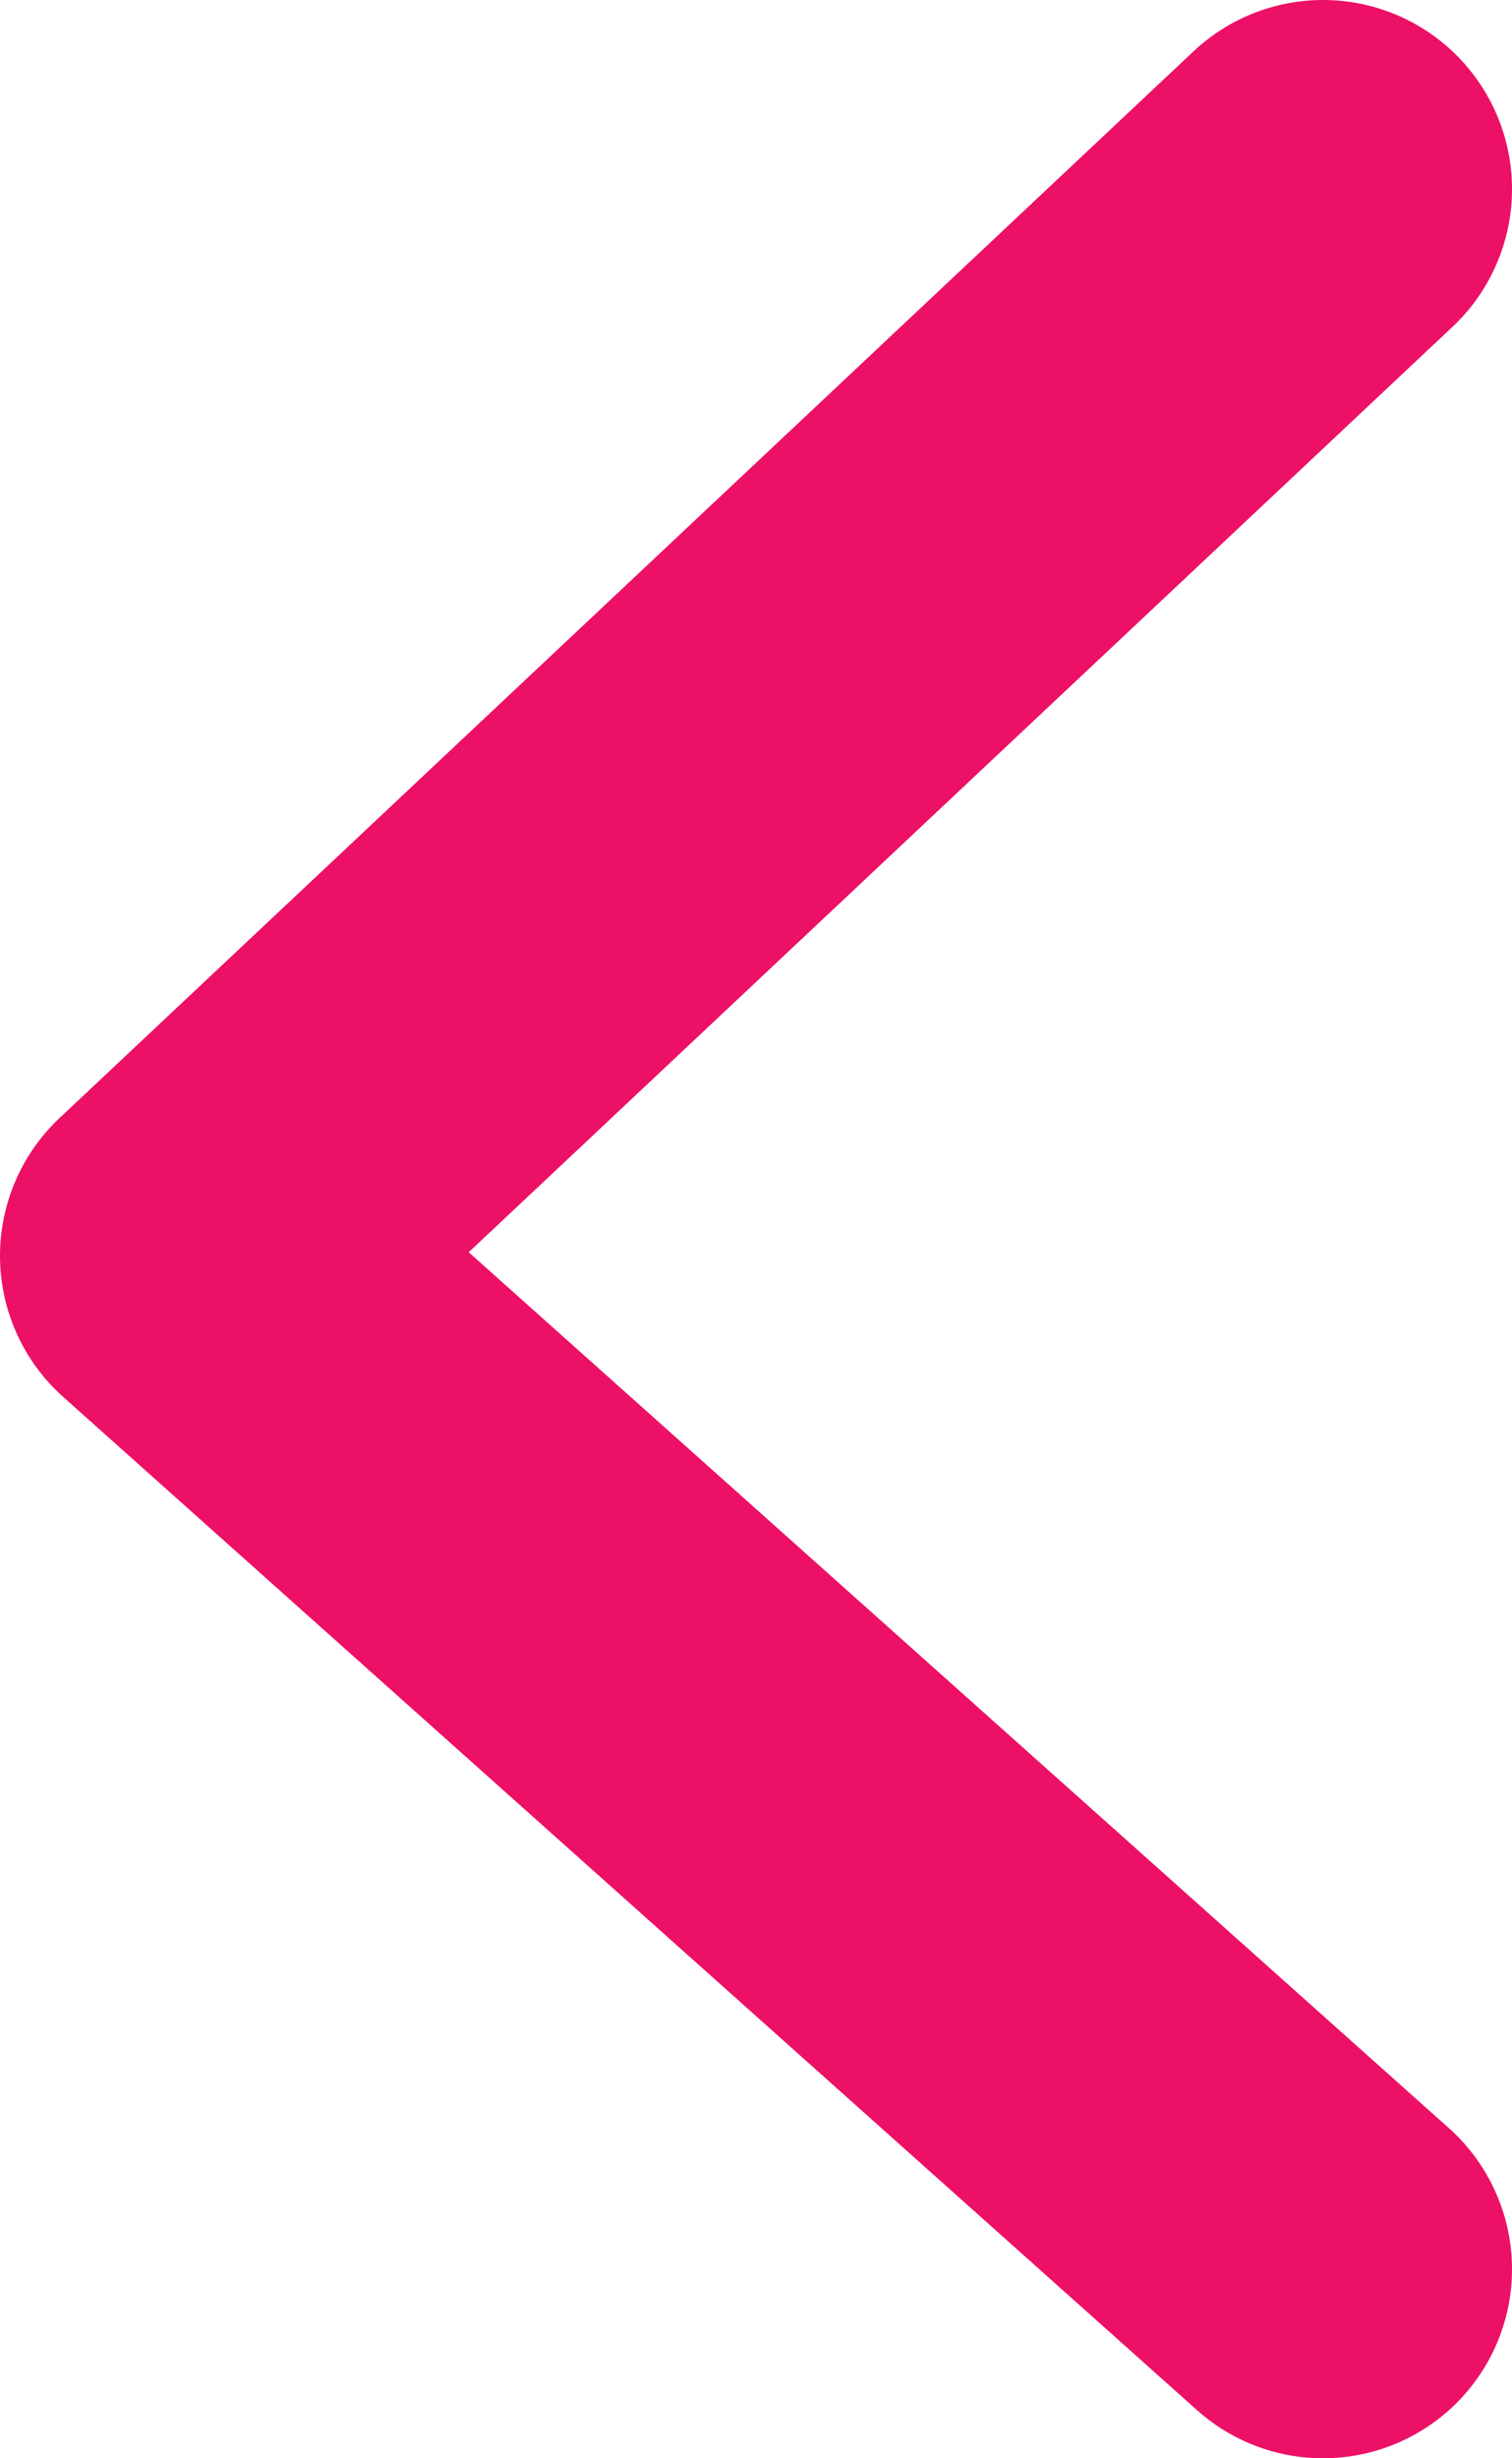 <svg width="8" height="13" viewBox="0 0 8 13" fill="none" xmlns="http://www.w3.org/2000/svg">
<path d="M7 1L1 6.641L7 12" stroke="#ED1067" stroke-width="2" stroke-linecap="round" stroke-linejoin="round"/>
</svg>
